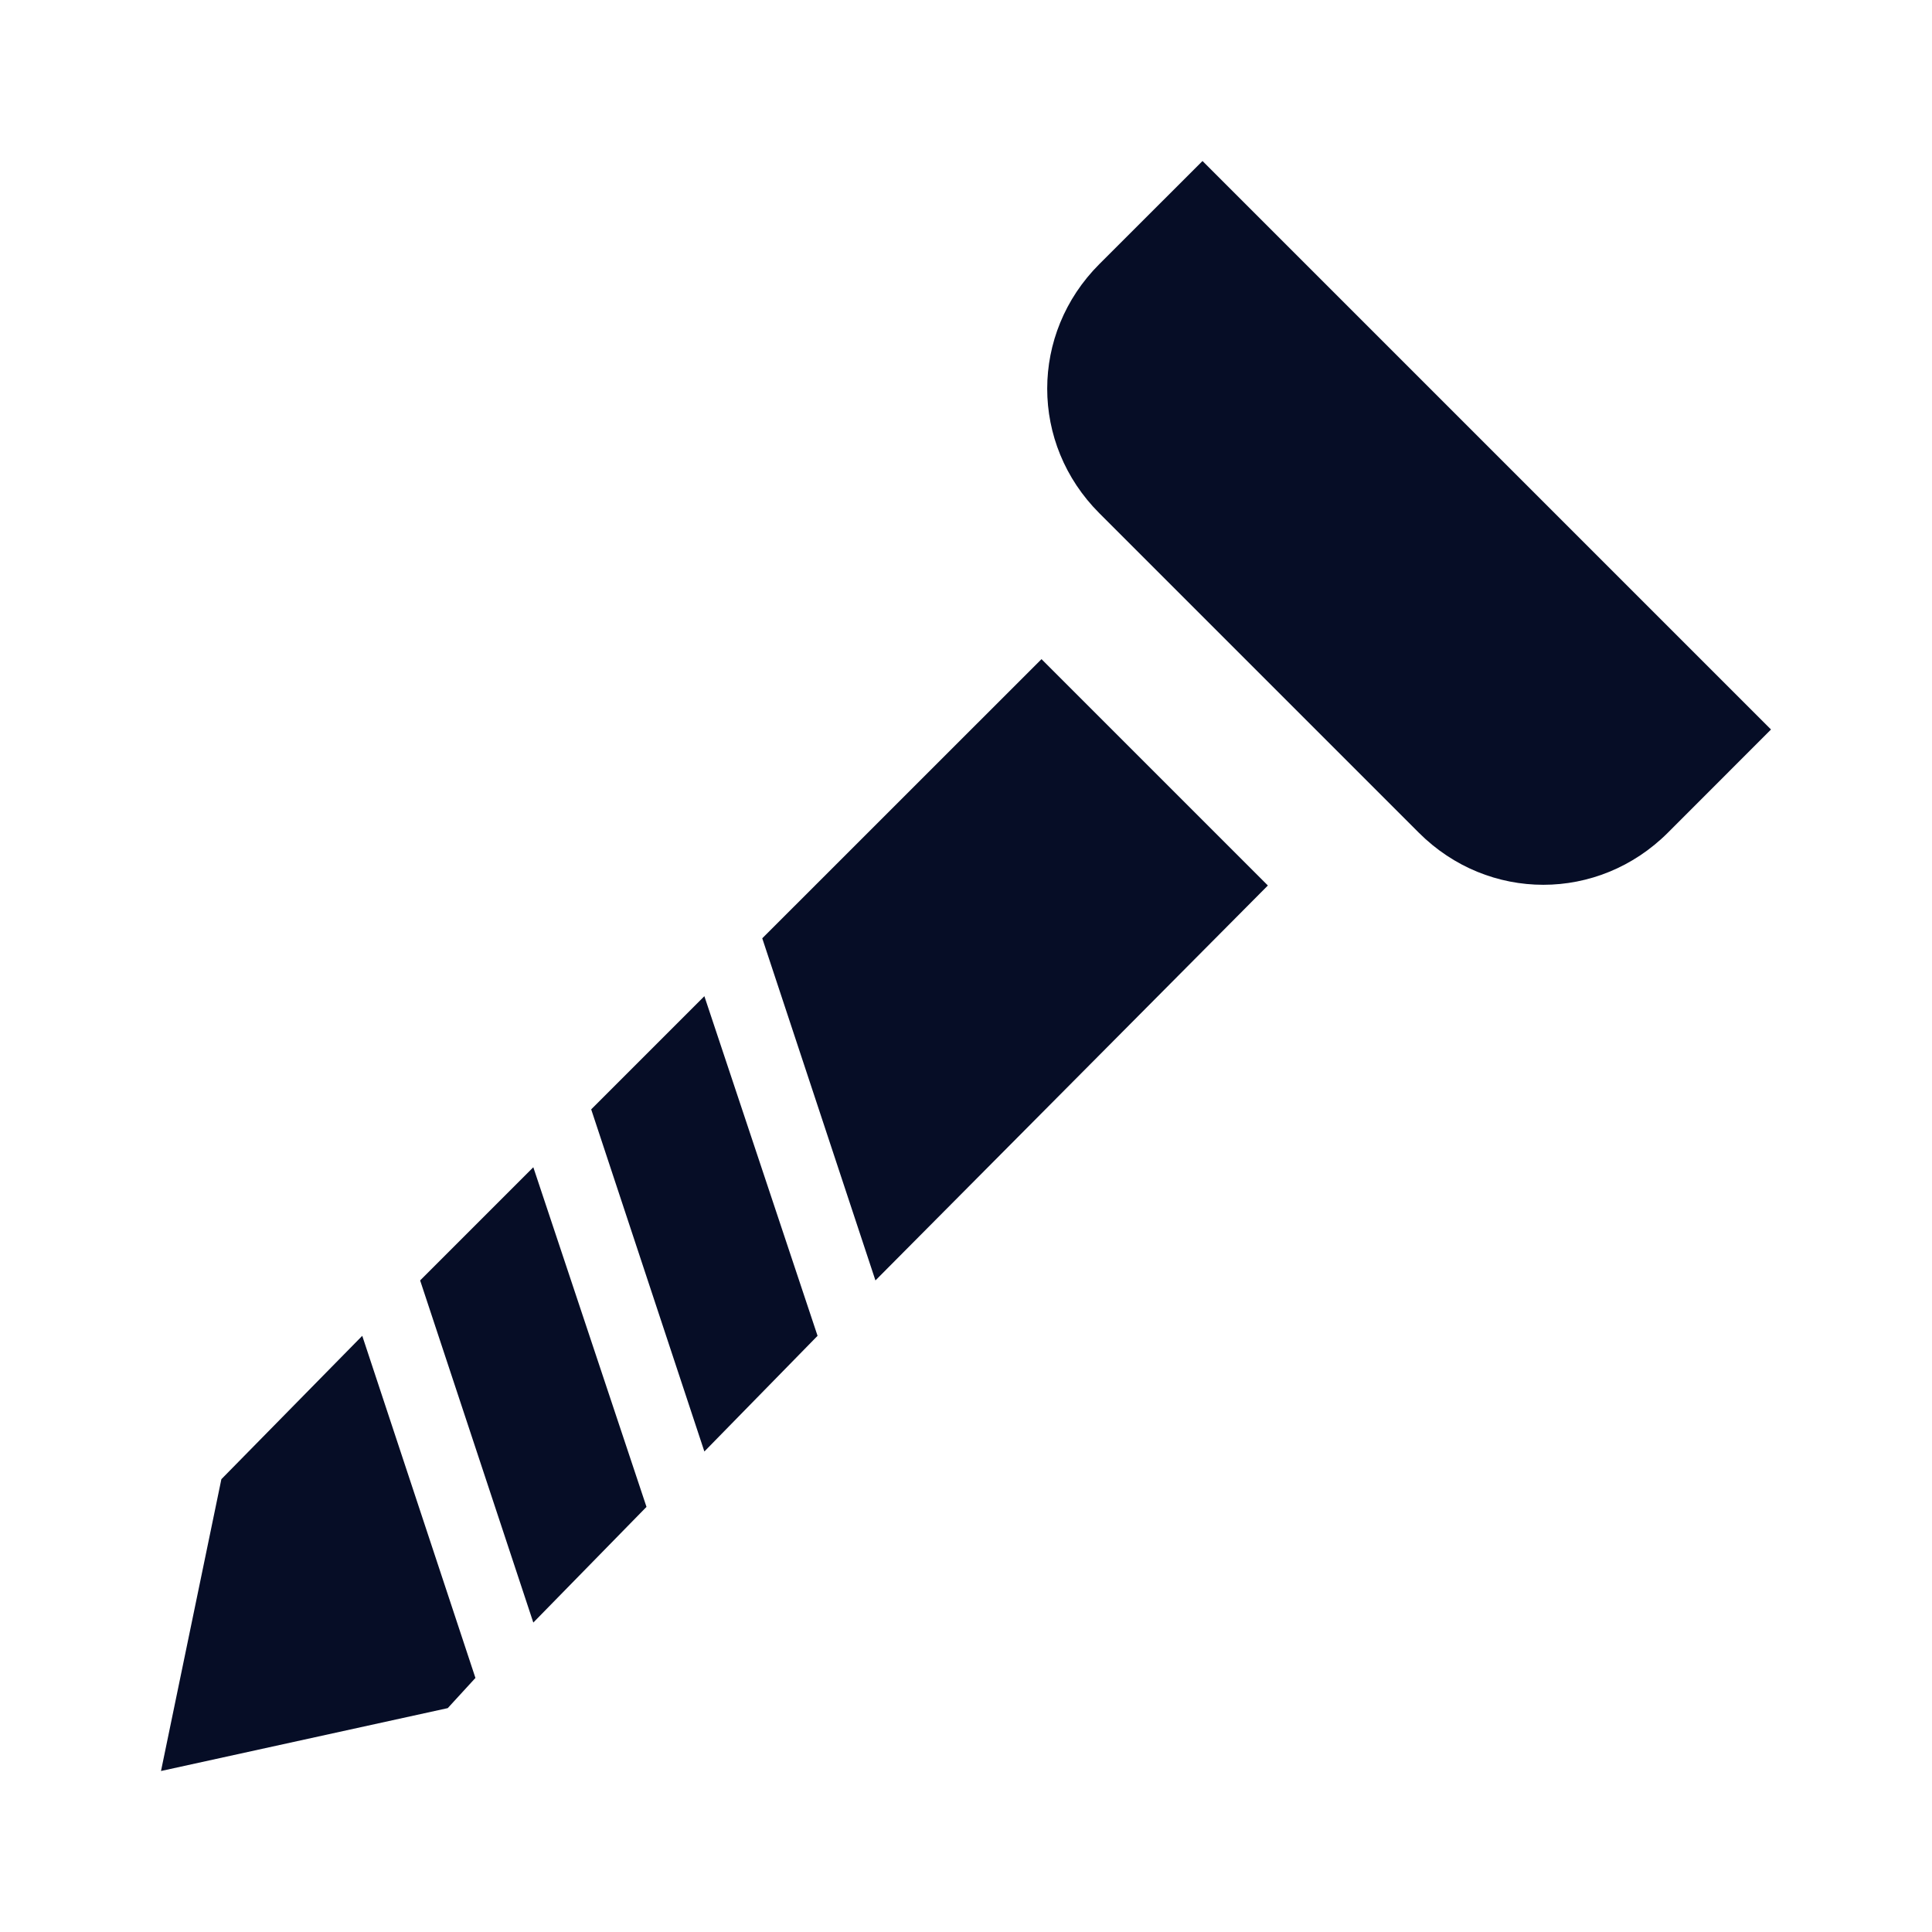 <svg width="24" height="24" viewBox="0 0 24 24" fill="none" xmlns="http://www.w3.org/2000/svg">
<path d="M14.938 2L13.656 3.281C12.793 4.145 12.793 5.512 13.656 6.375L17.625 10.344C18.488 11.207 19.855 11.207 20.719 10.344L22 9.062L14.938 2ZM12.938 8.188L9.469 11.656L10.875 15.906L15.75 11L12.938 8.188ZM8.75 12.375L7.344 13.781L8.75 18.031L10.156 16.594L8.75 12.375ZM6.625 14.5L5.219 15.906L6.625 20.156L8.031 18.719L6.625 14.5ZM4.5 16.594L2.75 18.375L2 22L5.562 21.219L5.906 20.844L4.5 16.594Z" fill="#060D26"/>
</svg>
